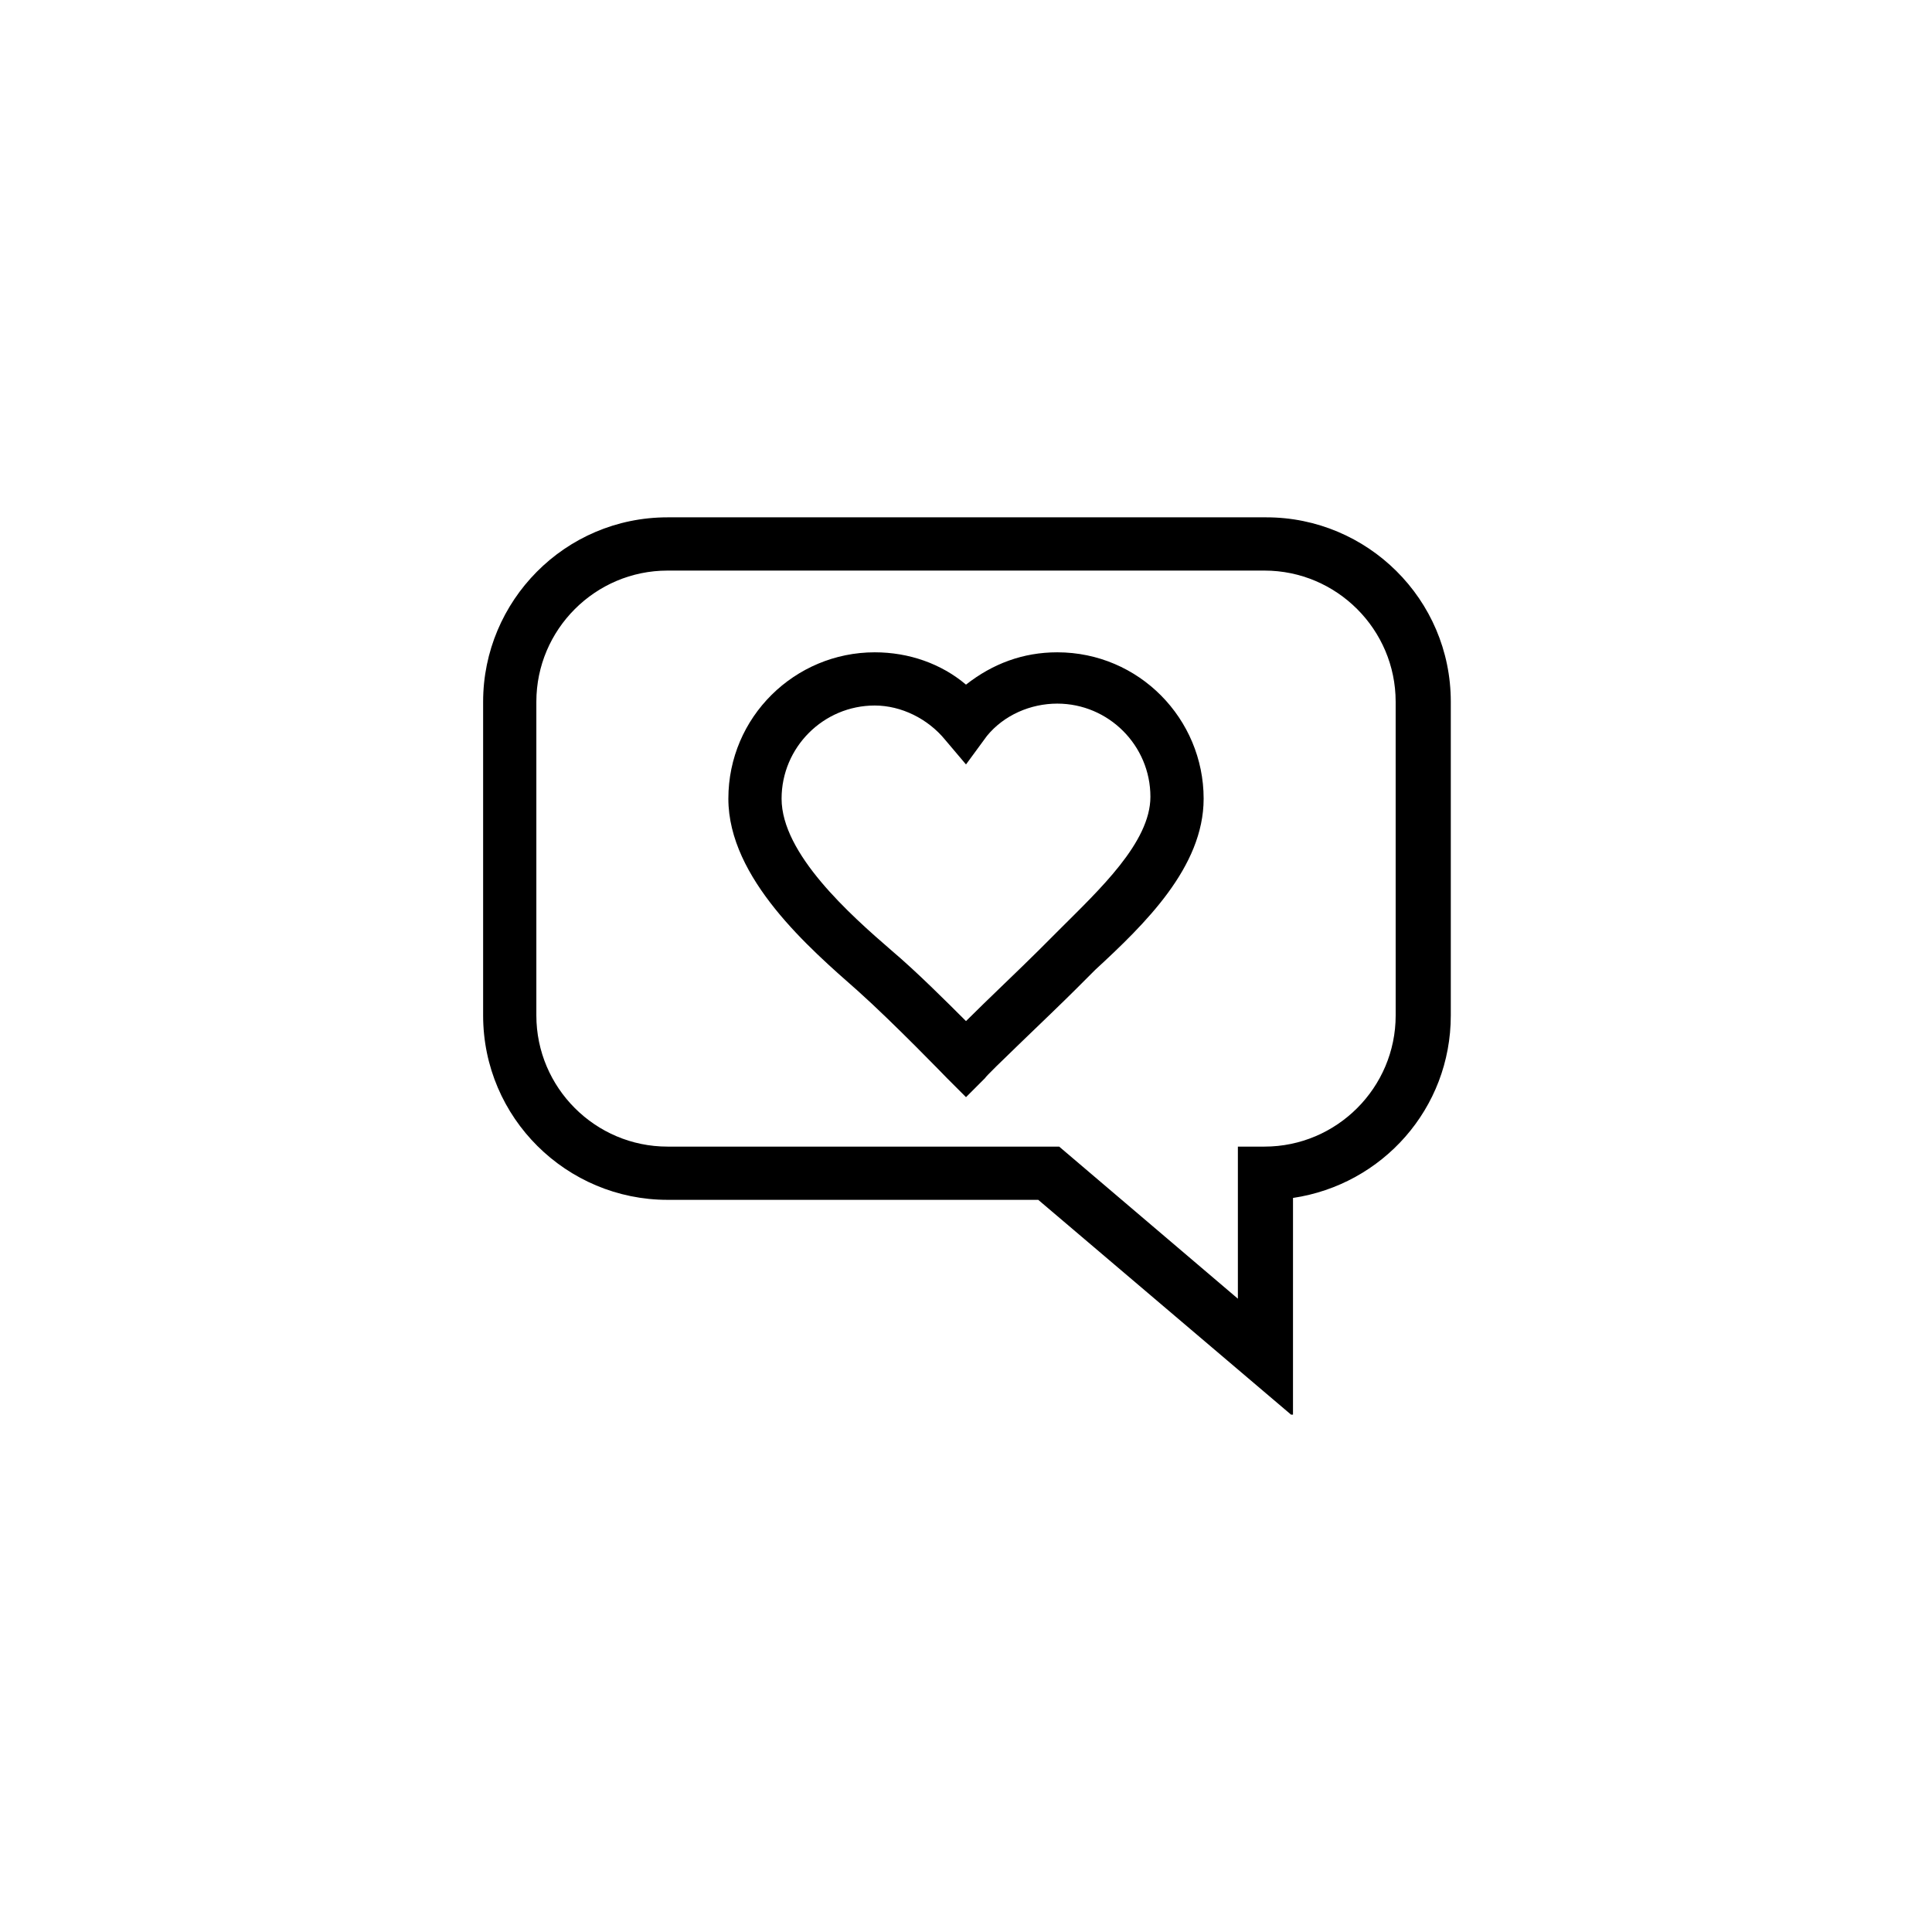 <?xml version="1.0" encoding="UTF-8"?>
<!-- The Best Svg Icon site in the world: iconSvg.co, Visit us! https://iconsvg.co -->
<svg fill="#000000" width="800px" height="800px" version="1.1" viewBox="144 144 512 512" xmlns="http://www.w3.org/2000/svg">
 <g>
  <path d="m400 434.76-5.039-5.039s-14.105-14.609-23.68-23.176c-12.594-11.082-34.258-29.727-34.258-50.883 0-21.664 17.633-38.793 38.793-38.793 9.07 0 17.633 3.023 24.184 8.566 7.055-5.543 15.113-8.566 24.184-8.566 21.664 0 38.793 17.633 38.793 38.793 0 18.137-15.617 33.25-28.719 45.344-2.016 2.016-3.527 3.527-5.039 5.039-7.055 7.055-23.68 22.672-24.184 23.68zm-24.184-103.79c-13.602 0-24.688 11.082-24.688 24.688 0 14.609 18.137 30.73 29.223 40.305 6.551 5.543 14.609 13.602 19.648 18.641 5.543-5.543 14.609-14.105 19.145-18.641l5.543-5.543c10.578-10.578 24.184-23.176 24.184-35.266 0-13.602-11.082-24.688-24.688-24.688-7.055 0-14.105 3.023-18.641 8.566l-5.543 7.555-5.543-6.551c-4.535-5.539-11.59-9.066-18.641-9.066z"/>
  <path d="m486.15 518.9-67.004-56.93h-98.242c-26.703 0-48.871-21.664-48.871-48.871v-83.129c0-26.703 21.664-48.871 48.871-48.871h158.7c26.703 0 48.871 21.664 48.871 48.871v83.129c0 24.688-18.137 44.84-41.816 48.367l-0.004 57.434zm-165.25-223.69c-19.145 0-34.762 15.617-34.762 34.762v83.129c0 19.145 15.617 34.762 34.762 34.762h103.79l47.359 40.305v-40.305h7.055c19.145 0 34.762-15.617 34.762-34.762l-0.004-83.129c0-19.145-15.617-34.762-34.762-34.762z"/>
 </g>
</svg>